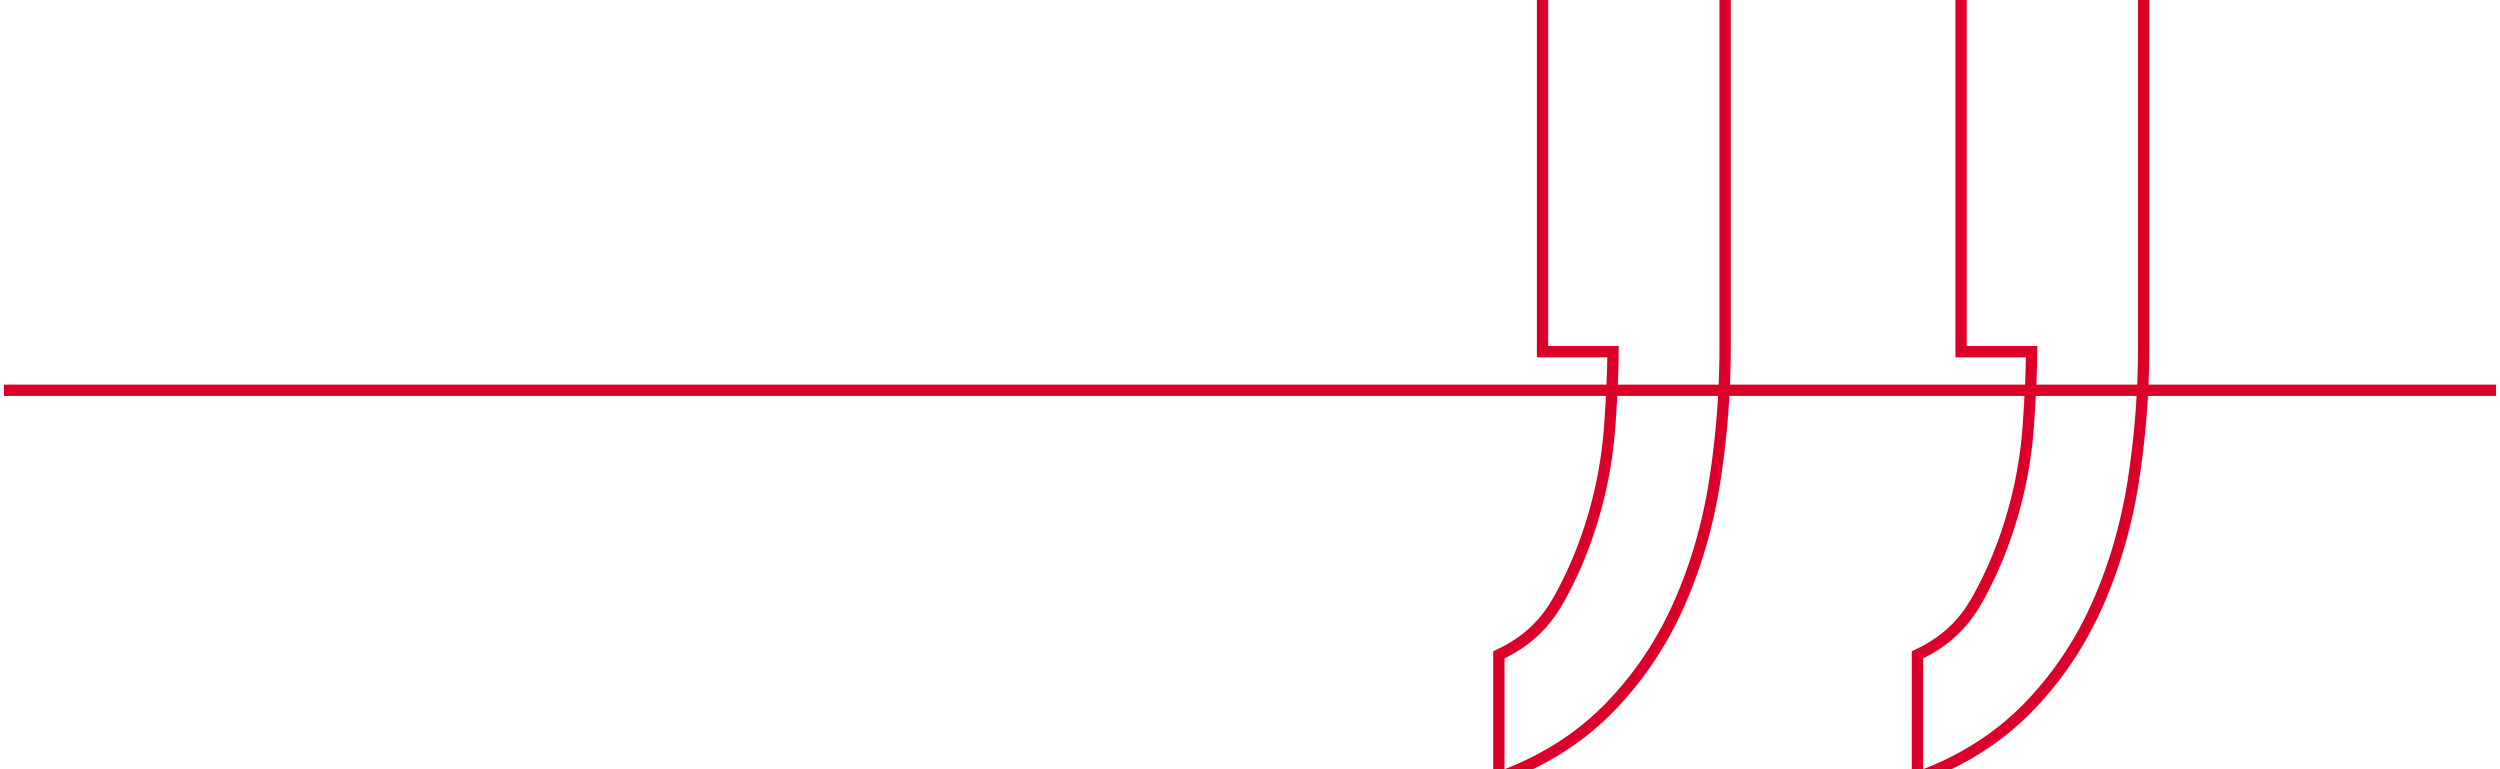 <svg width="221" height="68" xmlns="http://www.w3.org/2000/svg">
    <g stroke="#DB0029" fill="none" fill-rule="evenodd">
        <path d="M132.5 68.722V57.886c2.413-1.127 4.044-2.679 5.26-4.83 1.268-2.245 2.293-4.685 3.073-7.32a37.765 37.765 0 0 0 1.465-8.06c.18-2.528.279-4.725.294-6.59h-6.233V-.5H152.5v31.089l-.007 1.082a77.384 77.384 0 0 1-.89 10.72c-.6 3.905-1.652 7.56-3.153 10.964-1.509 3.42-3.52 6.437-6.035 9.053-2.68 2.787-5.983 4.892-9.915 6.314zm37 0V57.886c2.413-1.127 4.044-2.679 5.26-4.83 1.268-2.245 2.293-4.685 3.073-7.32a37.765 37.765 0 0 0 1.465-8.06c.18-2.528.279-4.725.294-6.59h-6.233V-.5H189.5v31.089l-.007 1.082a77.384 77.384 0 0 1-.89 10.72c-.6 3.905-1.652 7.56-3.153 10.964-1.509 3.42-3.52 6.437-6.035 9.053-2.68 2.787-5.983 4.892-9.915 6.314z"/>
        <path stroke-linecap="square" d="M.85 34.5h219.3"/>
    </g>
</svg>
